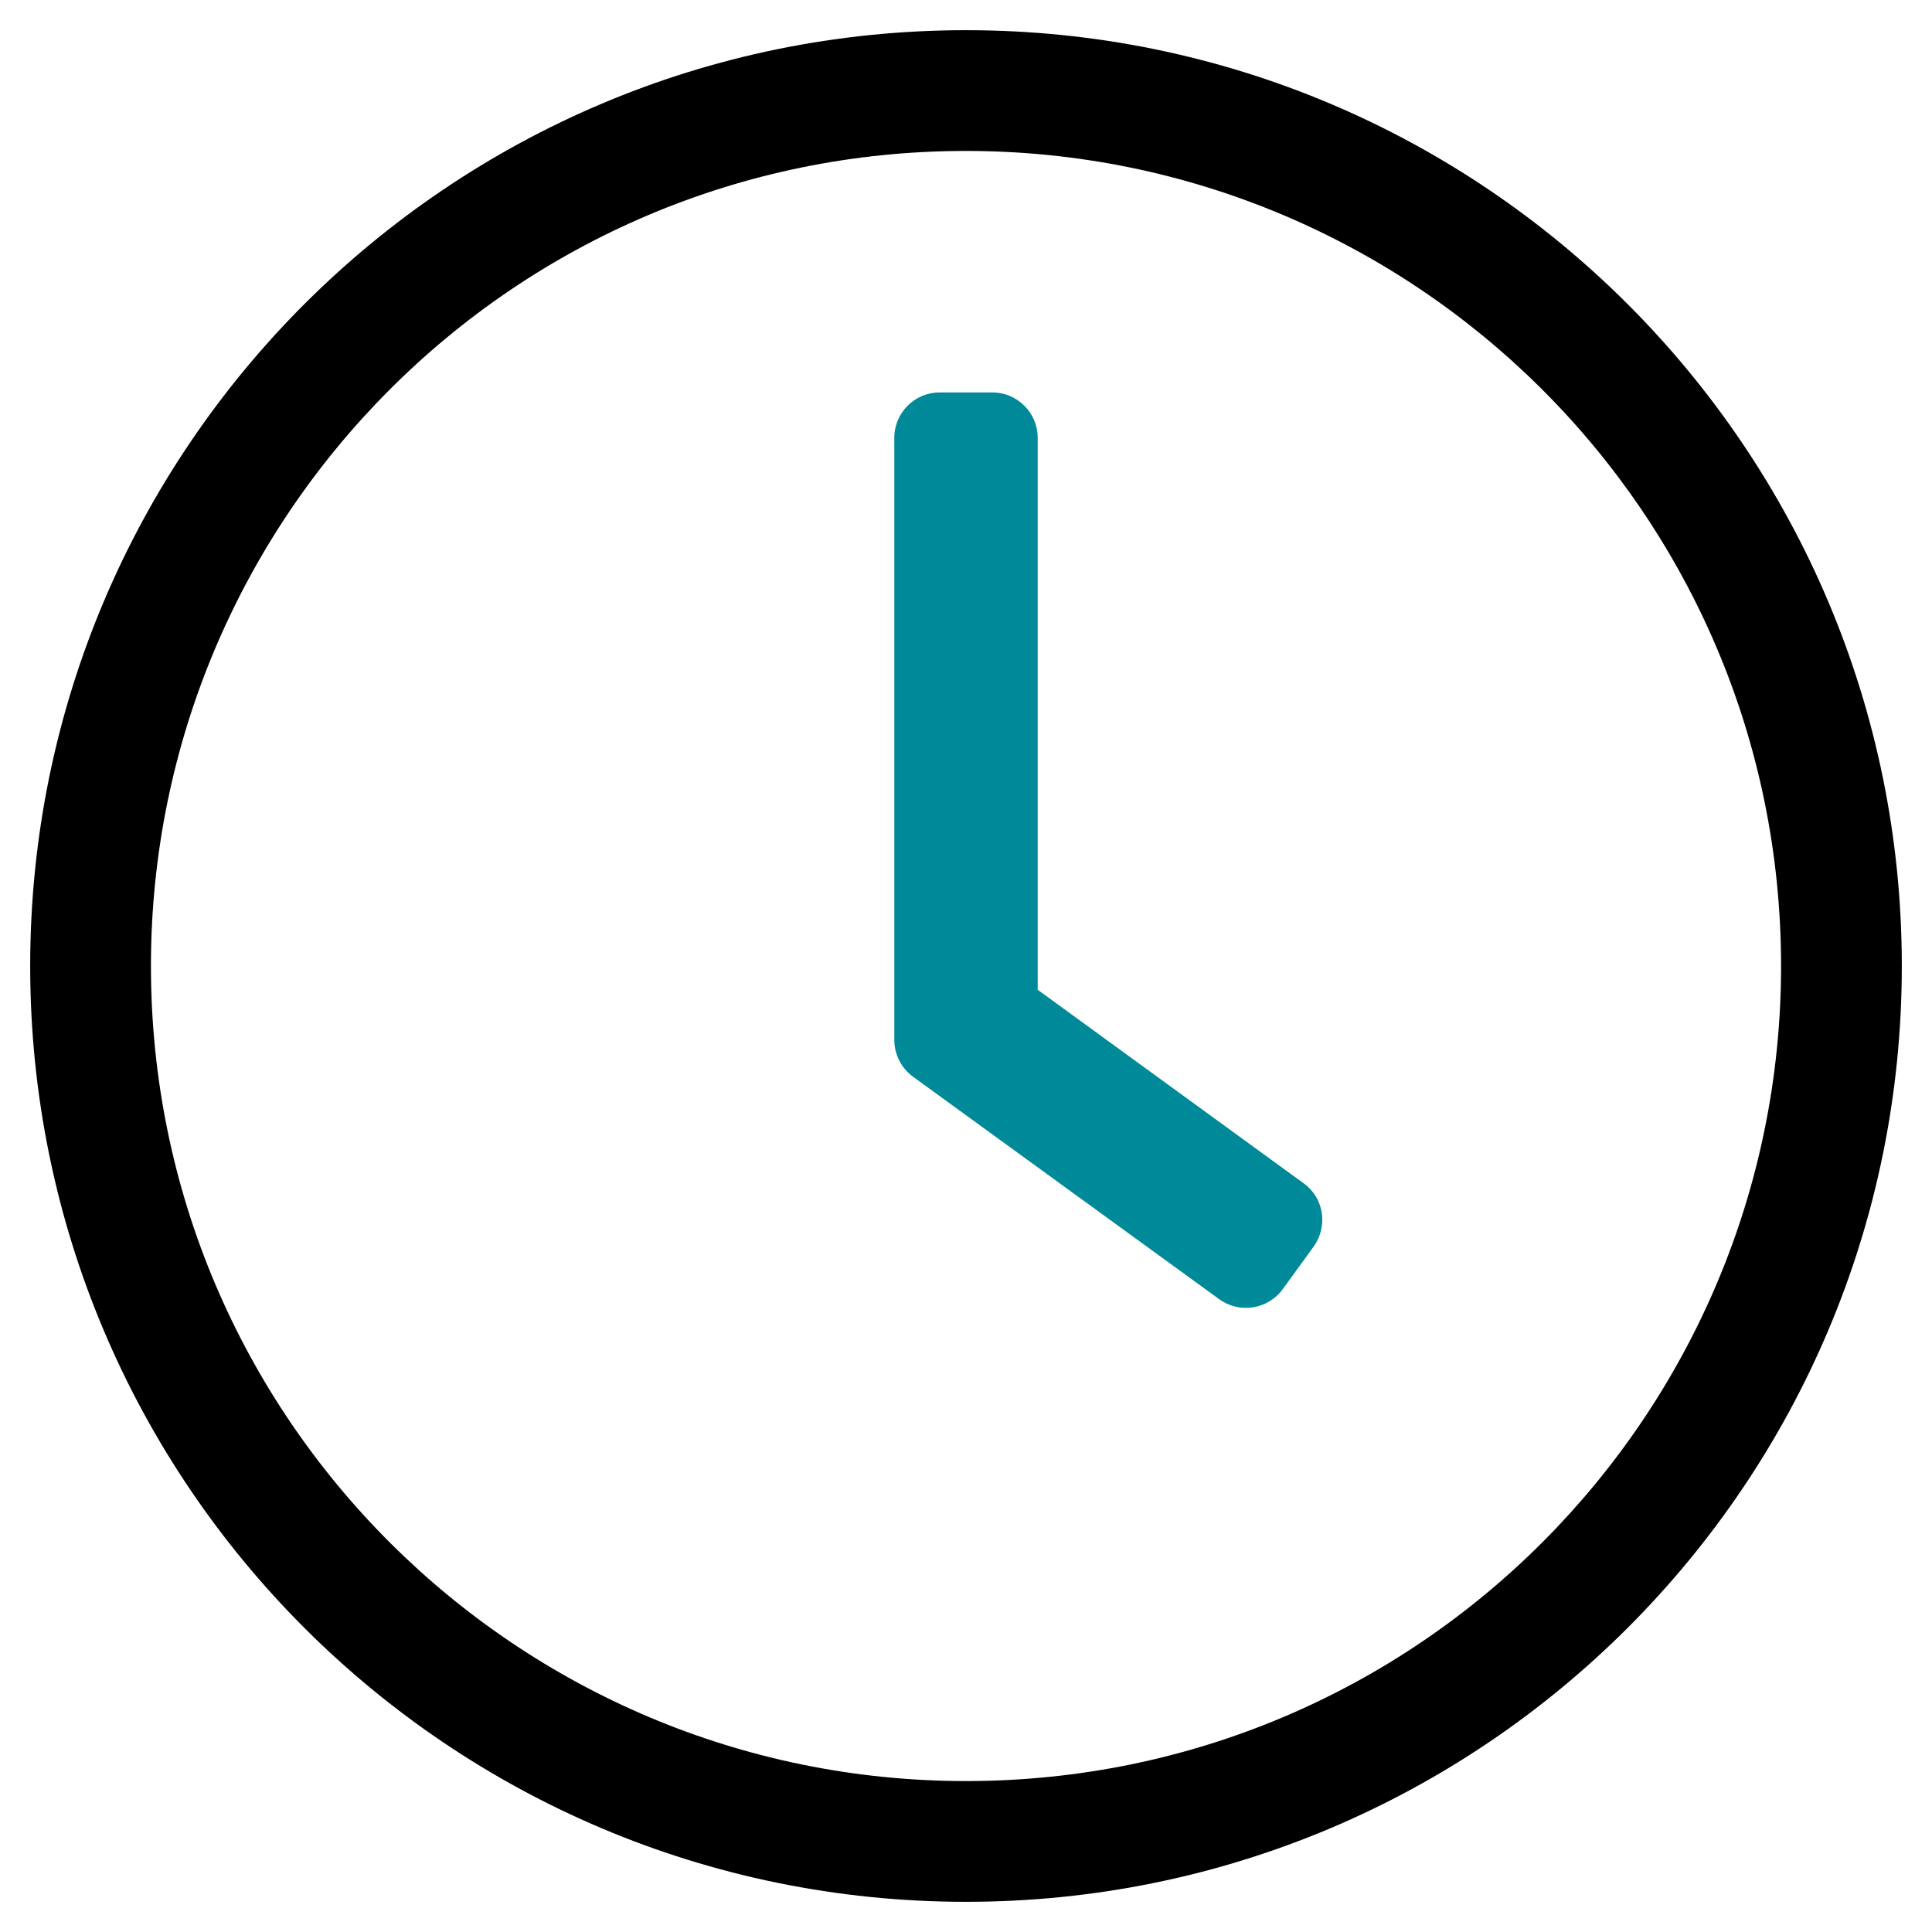 <?xml version="1.0" encoding="utf-8"?>
<!-- Generator: Adobe Illustrator 21.1.0, SVG Export Plug-In . SVG Version: 6.00 Build 0)  -->
<svg version="1.1" id="Ebene_1"
  xmlns="http://www.w3.org/2000/svg"
  xmlns:xlink="http://www.w3.org/1999/xlink" x="0px" y="0px" viewBox="0 0 512 512" style="enable-background:new 0 0 512 512;" xml:space="preserve">
  <style type="text/css">
	.st0{fill:#008A99;}
  </style>
  <path d="M256,8C119,8,8,119,8,256s111,248,248,248s248-111,248-248S393,8,256,8z M256,472c-118.7,0-216-96.1-216-216
	c0-118.7,96.1-216,216-216c118.7,0,216,96.1,216,216C472,374.7,375.9,472,256,472z"/>
  <path id="zeiger" class="st0" d="M323.1,344.3l-81.2-59c-3.1-2.3-4.9-5.9-4.9-9.7V116c0-6.6,5.4-12,12-12h14c6.6,0,12,5.4,12,12
	v146.3l70.5,51.3c5.4,3.9,6.5,11.4,2.6,16.8l-8.2,11.3C336,347,328.5,348.2,323.1,344.3L323.1,344.3z"/>
</svg>
